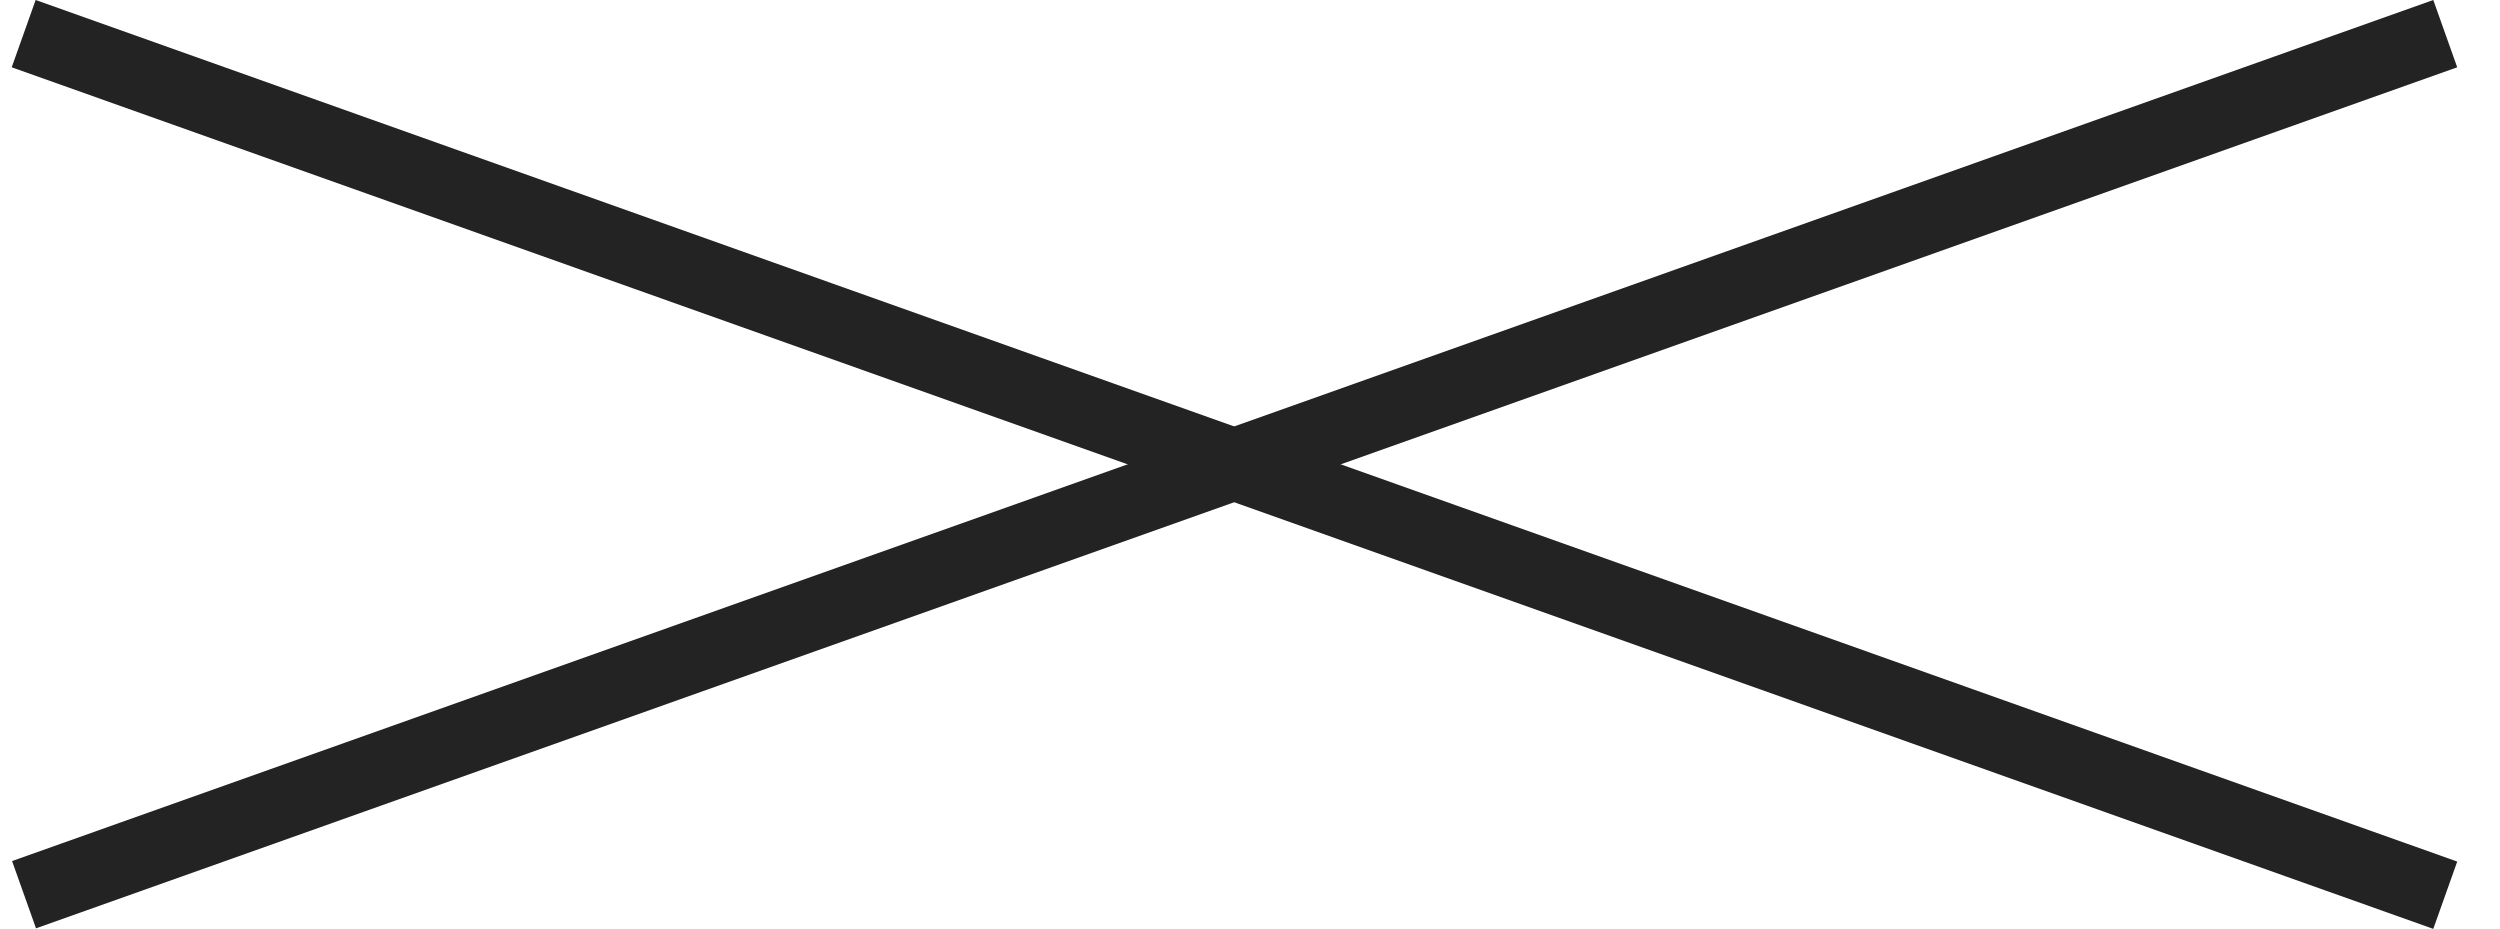 <?xml version="1.0" encoding="UTF-8"?> <svg xmlns="http://www.w3.org/2000/svg" width="35" height="13" viewBox="0 0 35 13" fill="none"><rect x="0.499" width="35.984" height="1" transform="rotate(19.585 0.499 0)" fill="#232323"></rect><rect width="35.984" height="1" transform="matrix(-0.942 0.335 0.335 0.942 34.066 0)" fill="#232323"></rect></svg> 
